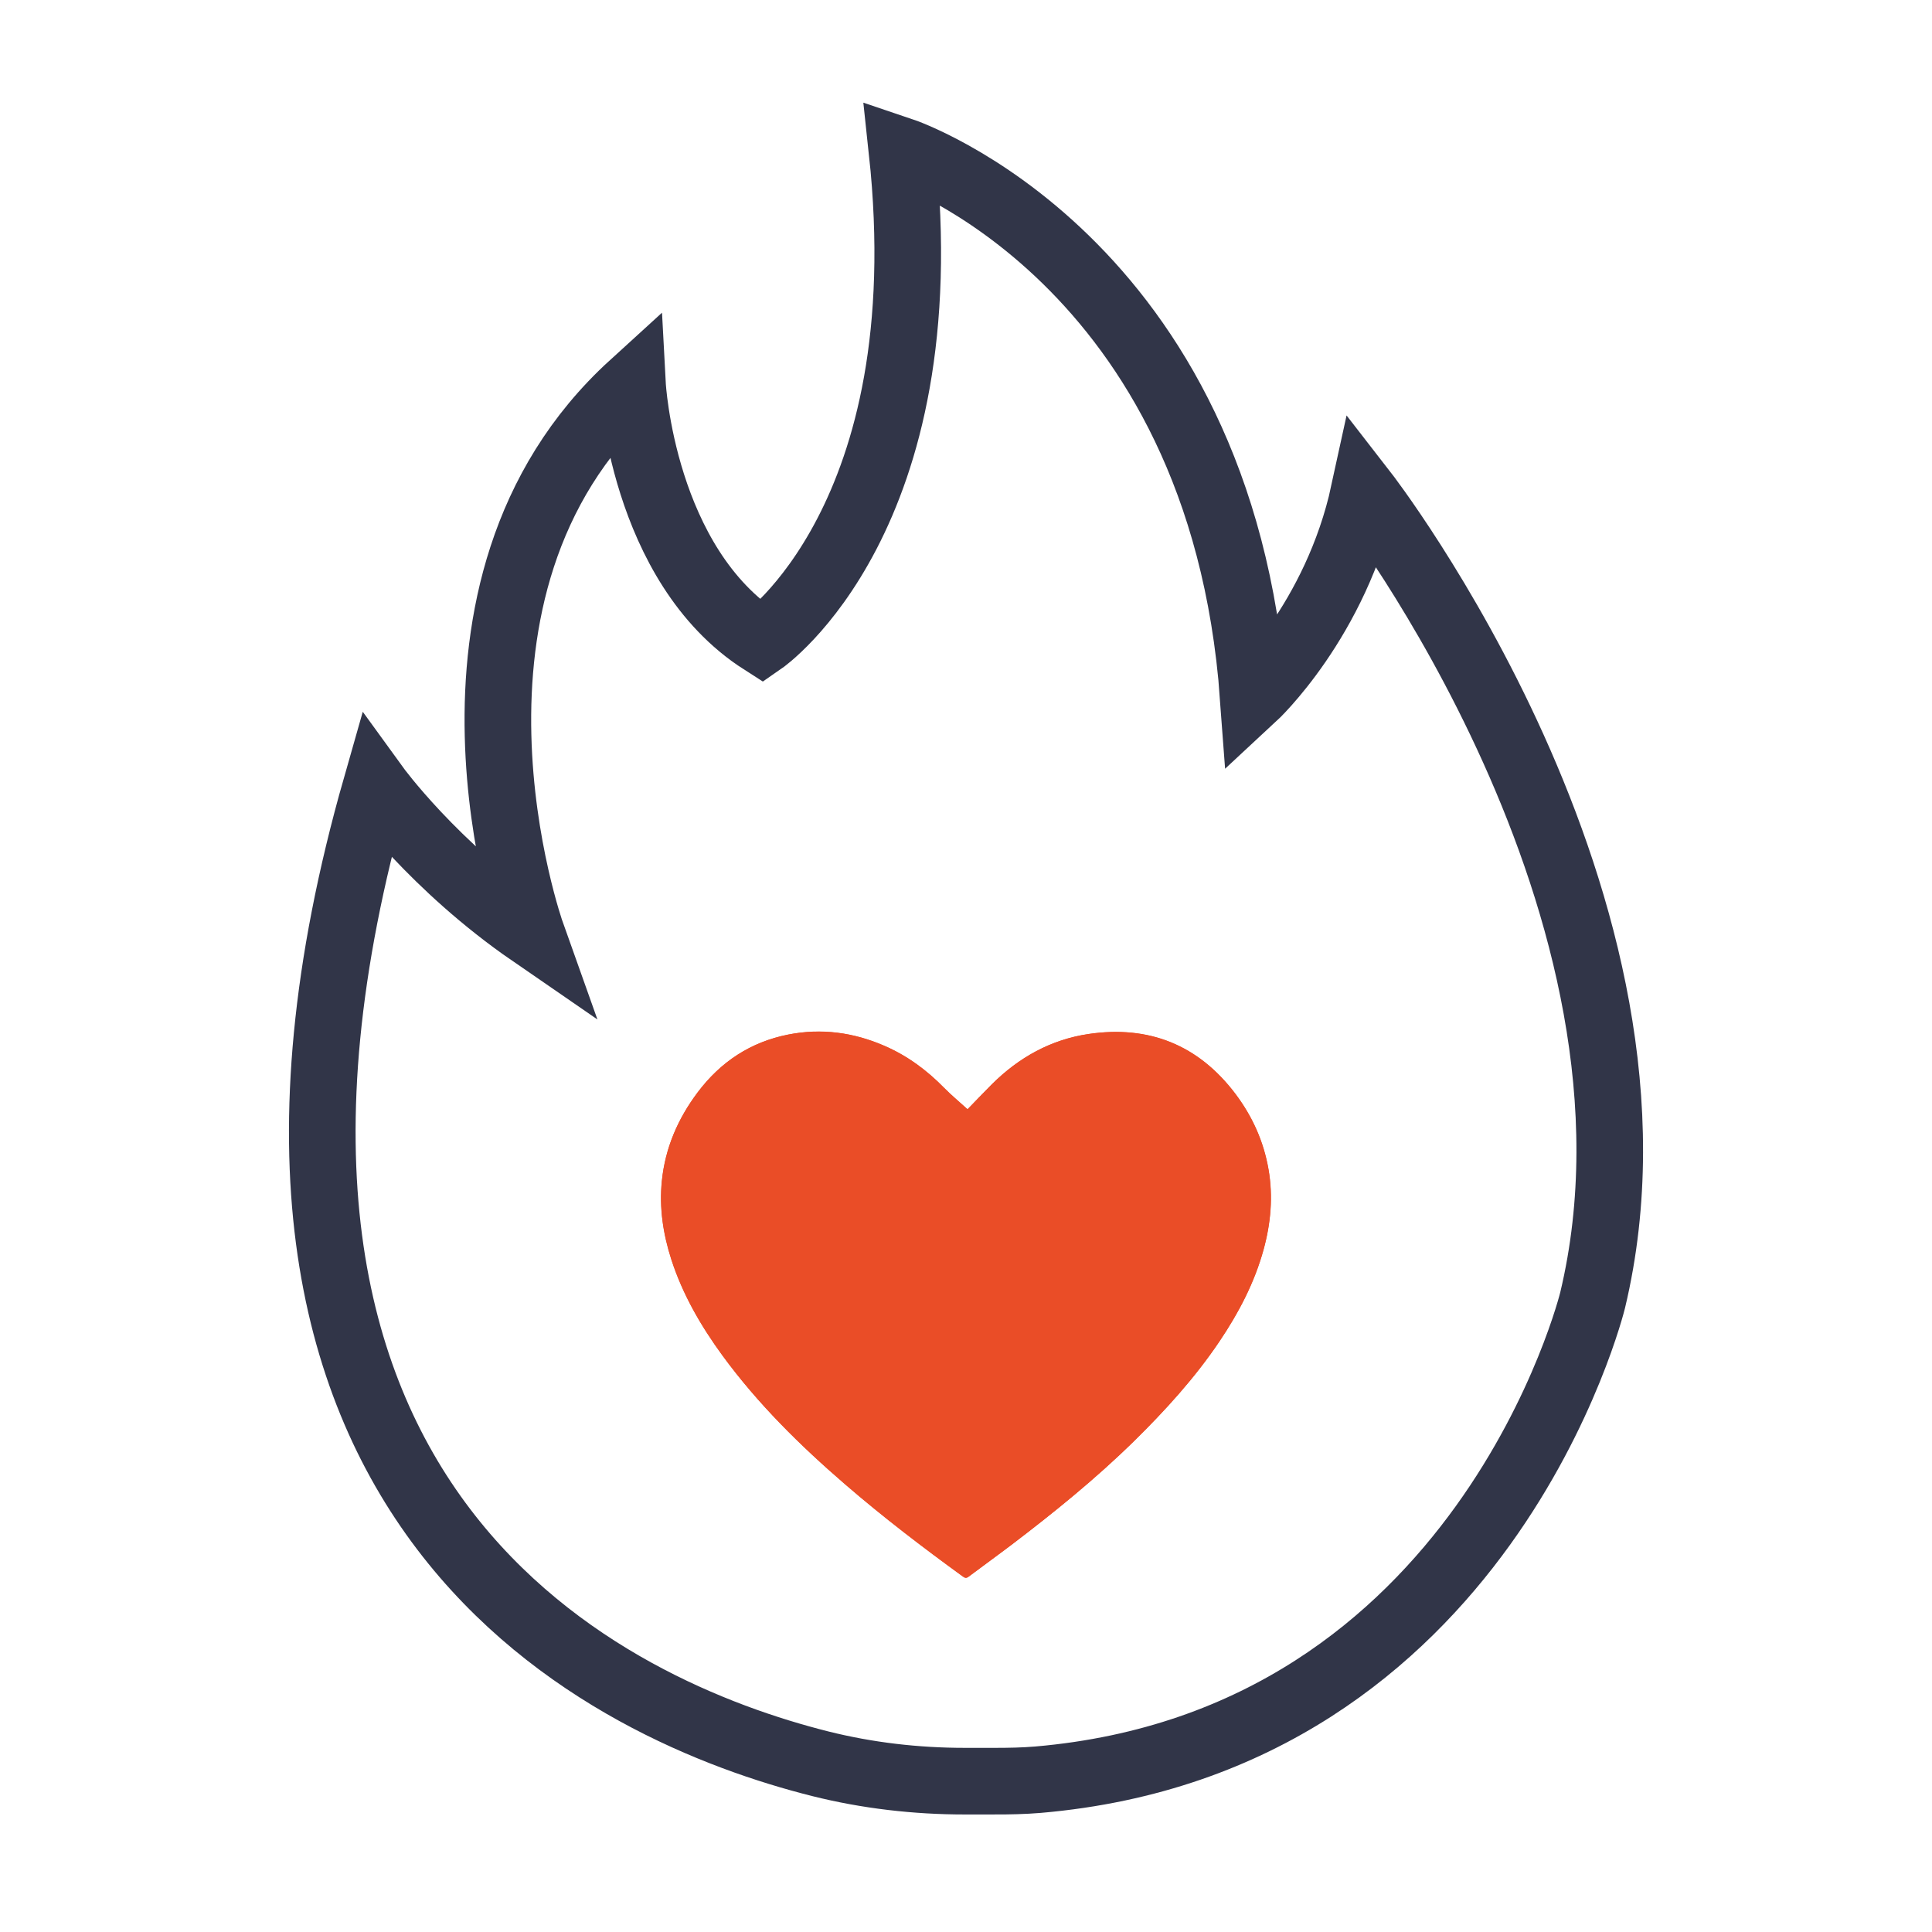<?xml version="1.0" encoding="UTF-8"?>
<svg id="icons" xmlns="http://www.w3.org/2000/svg" viewBox="0 0 145 145">
  <defs>
    <style>
      .cls-1 {
        fill: none;
        stroke: #313548;
        stroke-miterlimit: 6;
        stroke-width: 5px;
      }

      .cls-2 {
        fill: #ea4d27;
        stroke-width: 0px;
      }
    </style>
  </defs>
  <path class="cls-1" d="m74.66,133.68c1.08,0,2.16-.02,3.24-.11,33.55-2.89,41.63-35.99,41.63-35.99,7.04-29.48-17.16-60.64-17.16-60.64-2.09,9.63-8.31,15.39-8.31,15.39-2.41-32.95-26.36-41.01-26.36-41.01,2.97,27.53-10.5,36.83-10.5,36.83-9.01-5.76-9.73-19.28-9.73-19.28-16.8,15.31-7.58,41.2-7.58,41.2-7.35-5.06-11.67-11.02-11.67-11.02-15.58,54.62,17.95,69.45,33.33,73.32,3.55.89,7.2,1.31,10.87,1.31h2.24Z"/>
  <g id="a6Vhyn">
    <g>
      <path class="cls-2" d="m72.61,83.26c-.6-.55-1.21-1.05-1.76-1.61-1.3-1.33-2.77-2.41-4.47-3.15-2.32-1.01-4.73-1.34-7.22-.85-2.83.56-5.09,2.05-6.82,4.36-1.47,1.97-2.42,4.16-2.67,6.62-.2,2.02.09,3.98.71,5.9.85,2.63,2.22,4.99,3.84,7.21,2.65,3.62,5.83,6.75,9.21,9.67,2.84,2.45,5.81,4.72,8.84,6.92.16.12.27.13.43,0,1.06-.79,2.13-1.57,3.19-2.37,3.19-2.43,6.31-4.95,9.18-7.76,2.36-2.32,4.59-4.76,6.44-7.51,1.44-2.14,2.64-4.4,3.32-6.91.54-1.97.72-3.97.37-6-.36-2.09-1.21-3.98-2.48-5.67-2.78-3.68-6.5-5.17-11.03-4.5-2.83.42-5.23,1.76-7.25,3.77-.65.65-1.28,1.31-1.84,1.89Z"/>
      <path class="cls-2" d="m72.61,83.26c.56-.57,1.19-1.24,1.84-1.89,2.02-2.01,4.42-3.35,7.25-3.77,4.54-.67,8.25.82,11.03,4.5,1.27,1.69,2.12,3.57,2.48,5.67.35,2.03.17,4.03-.37,6-.69,2.5-1.88,4.77-3.32,6.91-1.86,2.75-4.08,5.19-6.44,7.51-2.87,2.81-5.98,5.33-9.18,7.76-1.05.8-2.13,1.57-3.19,2.37-.16.12-.27.11-.43,0-3.03-2.2-6.01-4.47-8.84-6.92-3.39-2.92-6.56-6.05-9.21-9.67-1.62-2.22-2.99-4.58-3.84-7.21-.62-1.92-.92-3.88-.71-5.9.25-2.46,1.19-4.65,2.67-6.62,1.73-2.31,3.98-3.8,6.82-4.36,2.49-.49,4.9-.16,7.22.85,1.71.74,3.17,1.82,4.47,3.15.55.56,1.16,1.06,1.76,1.61Z"/>
    </g>
  </g>
</svg>